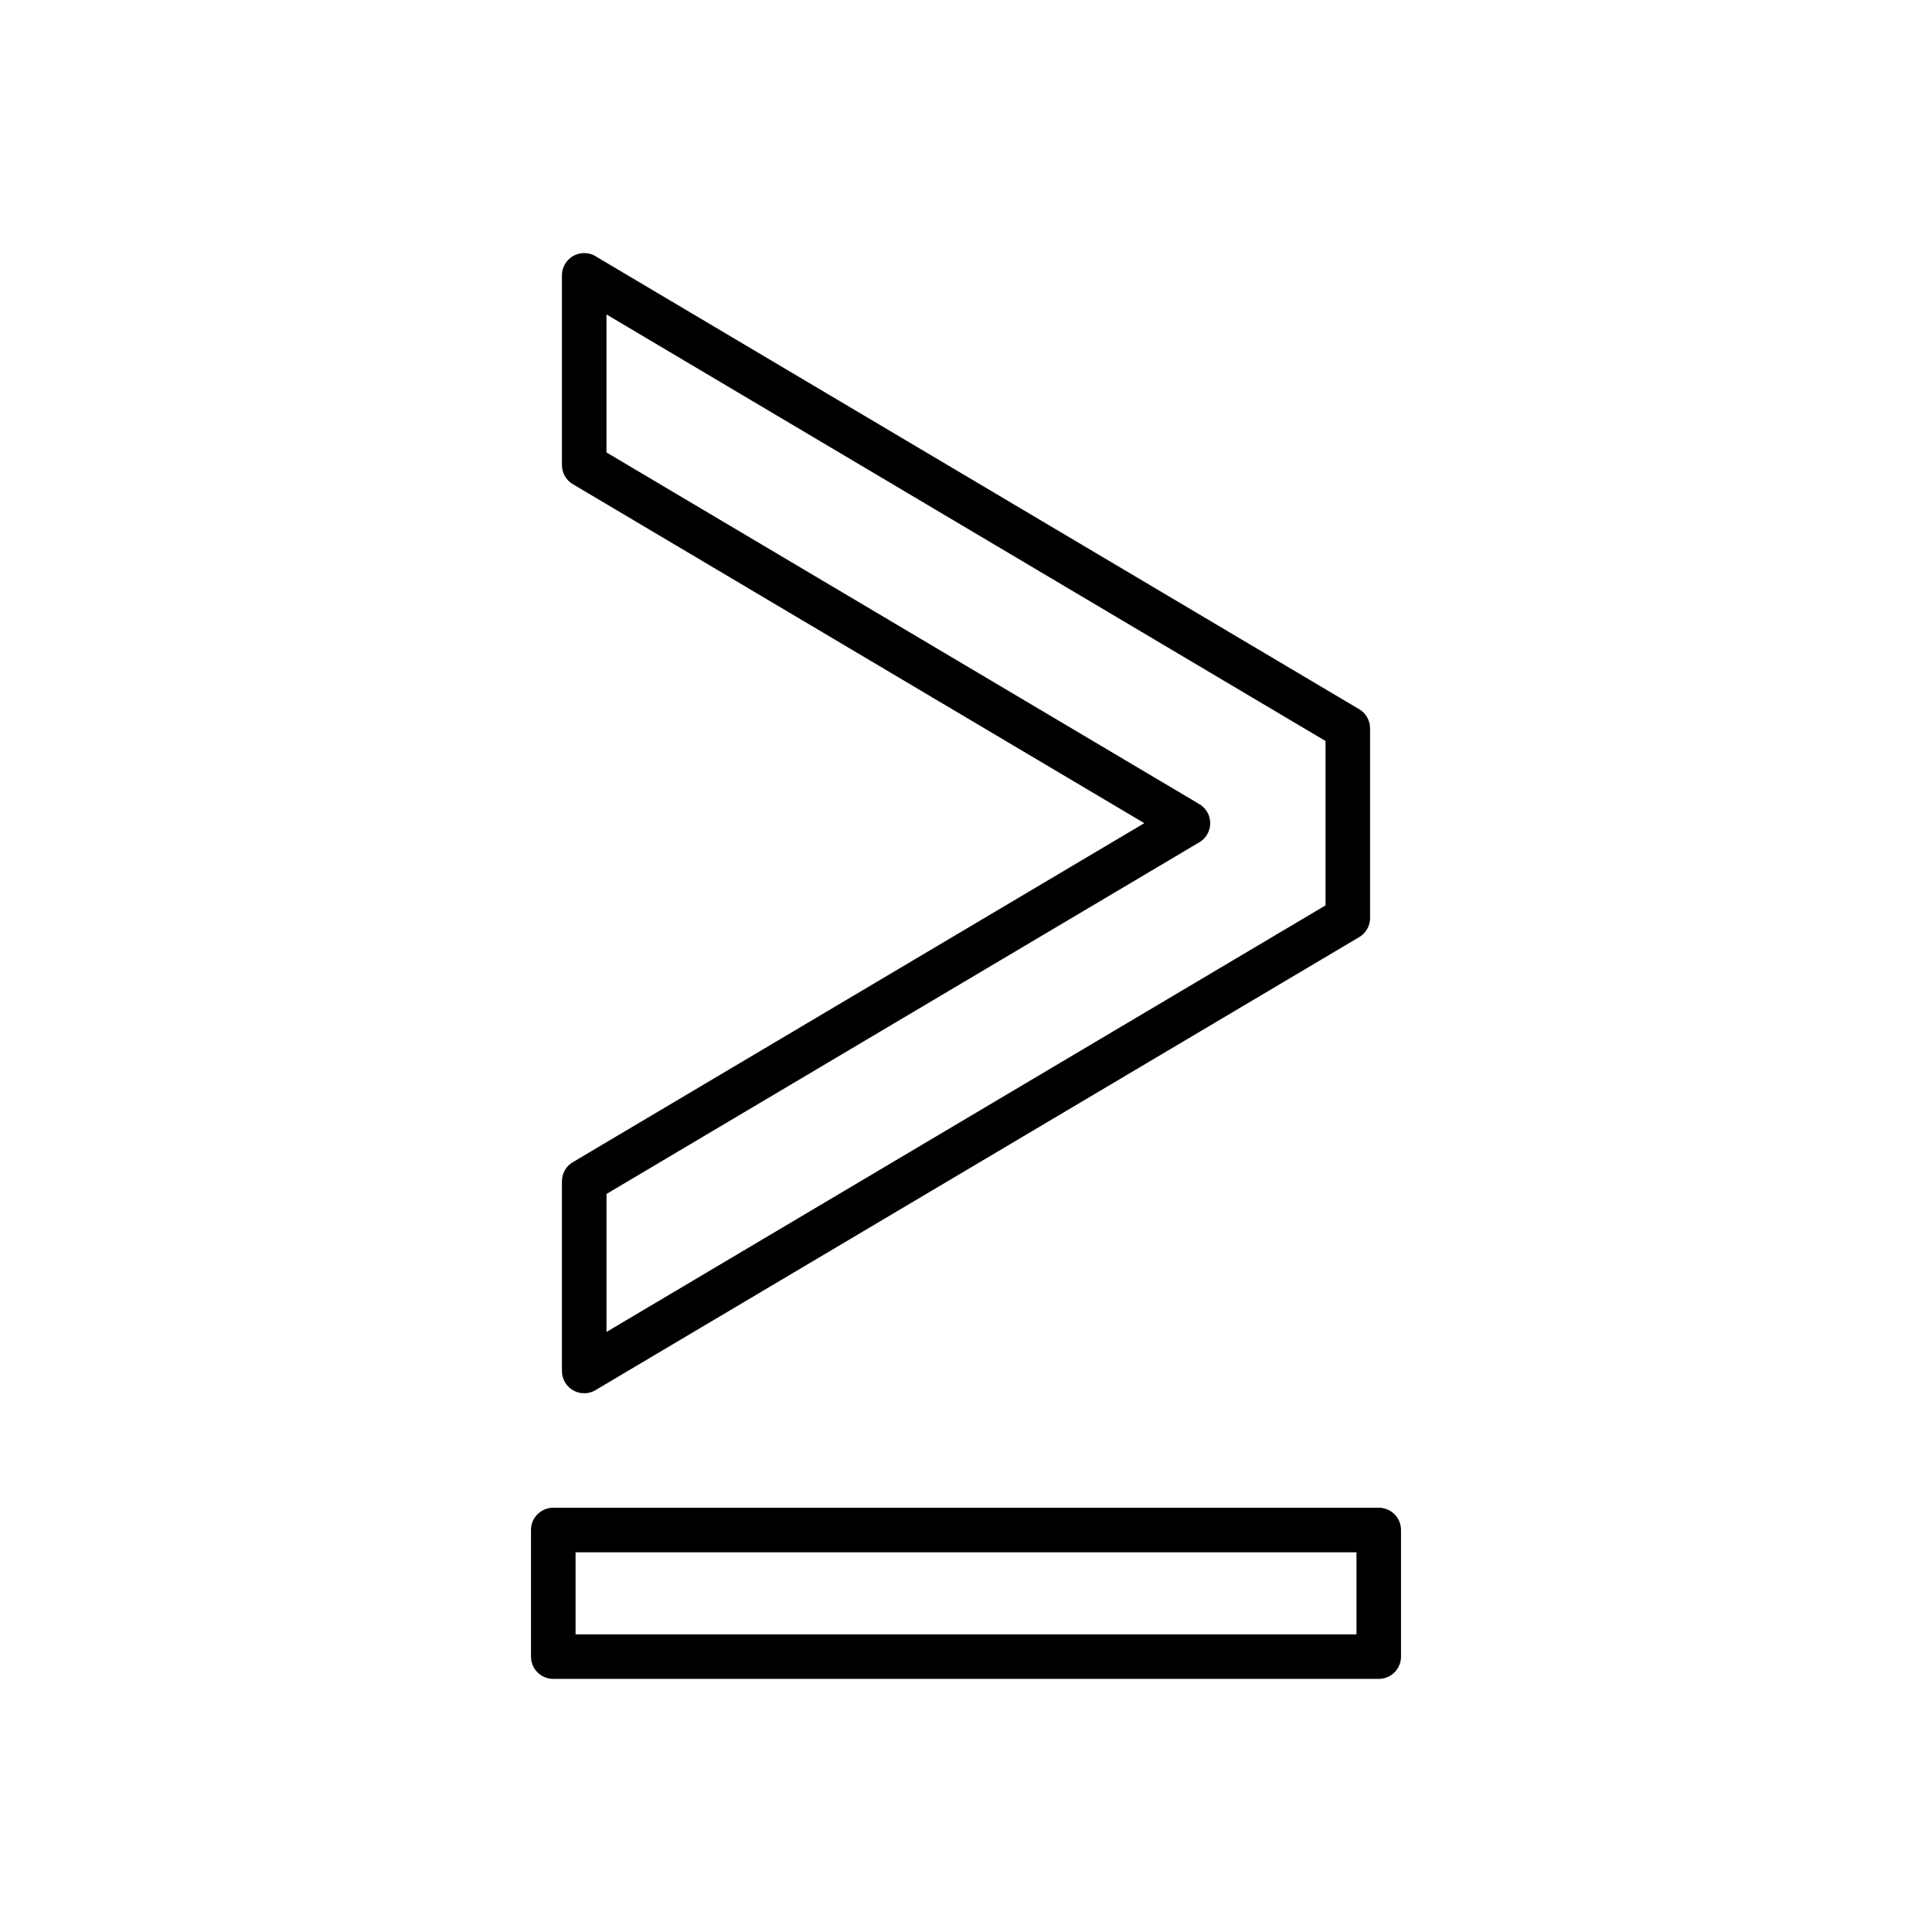 <?xml version="1.0" encoding="UTF-8"?>
<!-- Uploaded to: ICON Repo, www.iconrepo.com, Generator: ICON Repo Mixer Tools -->
<svg fill="#000000" width="800px" height="800px" version="1.1" viewBox="144 144 512 512" xmlns="http://www.w3.org/2000/svg">
 <g>
  <path d="m302.13 212.09 202.05 119.85-3 5.074 3.012-5.078c1.887 1.121 2.922 3.129 2.891 5.176v50.176c0 2.293-1.309 4.281-3.219 5.258l-202.04 119.85 0.004 0.008c-2.805 1.664-6.426 0.738-8.09-2.066-0.578-0.973-0.84-2.043-0.824-3.094v-50.191c0-2.293 1.309-4.281 3.219-5.258l151.12-89.645-151.43-89.828 3-5.074-3.012 5.078c-1.887-1.121-2.922-3.129-2.891-5.176v-50.176c0-3.262 2.644-5.902 5.902-5.902 1.23 0 2.371 0.375 3.316 1.02zm193.14 128.28-190.55-113.04v36.57l156.79 93.004c0.957 0.492 1.789 1.246 2.379 2.238 1.664 2.805 0.738 6.426-2.066 8.09l-3.012-5.078 3 5.074-157.08 93.18v36.57l190.55-113.04v-43.574z"/>
  <path d="m290.62 543.56h218.76c3.262 0 5.902 2.644 5.902 5.902v33.559c0 3.262-2.644 5.902-5.902 5.902h-218.76c-3.262 0-5.902-2.644-5.902-5.902v-33.559c0-3.262 2.644-5.902 5.902-5.902zm212.86 11.809h-206.95v21.75h206.95z"/>
 </g>
</svg>